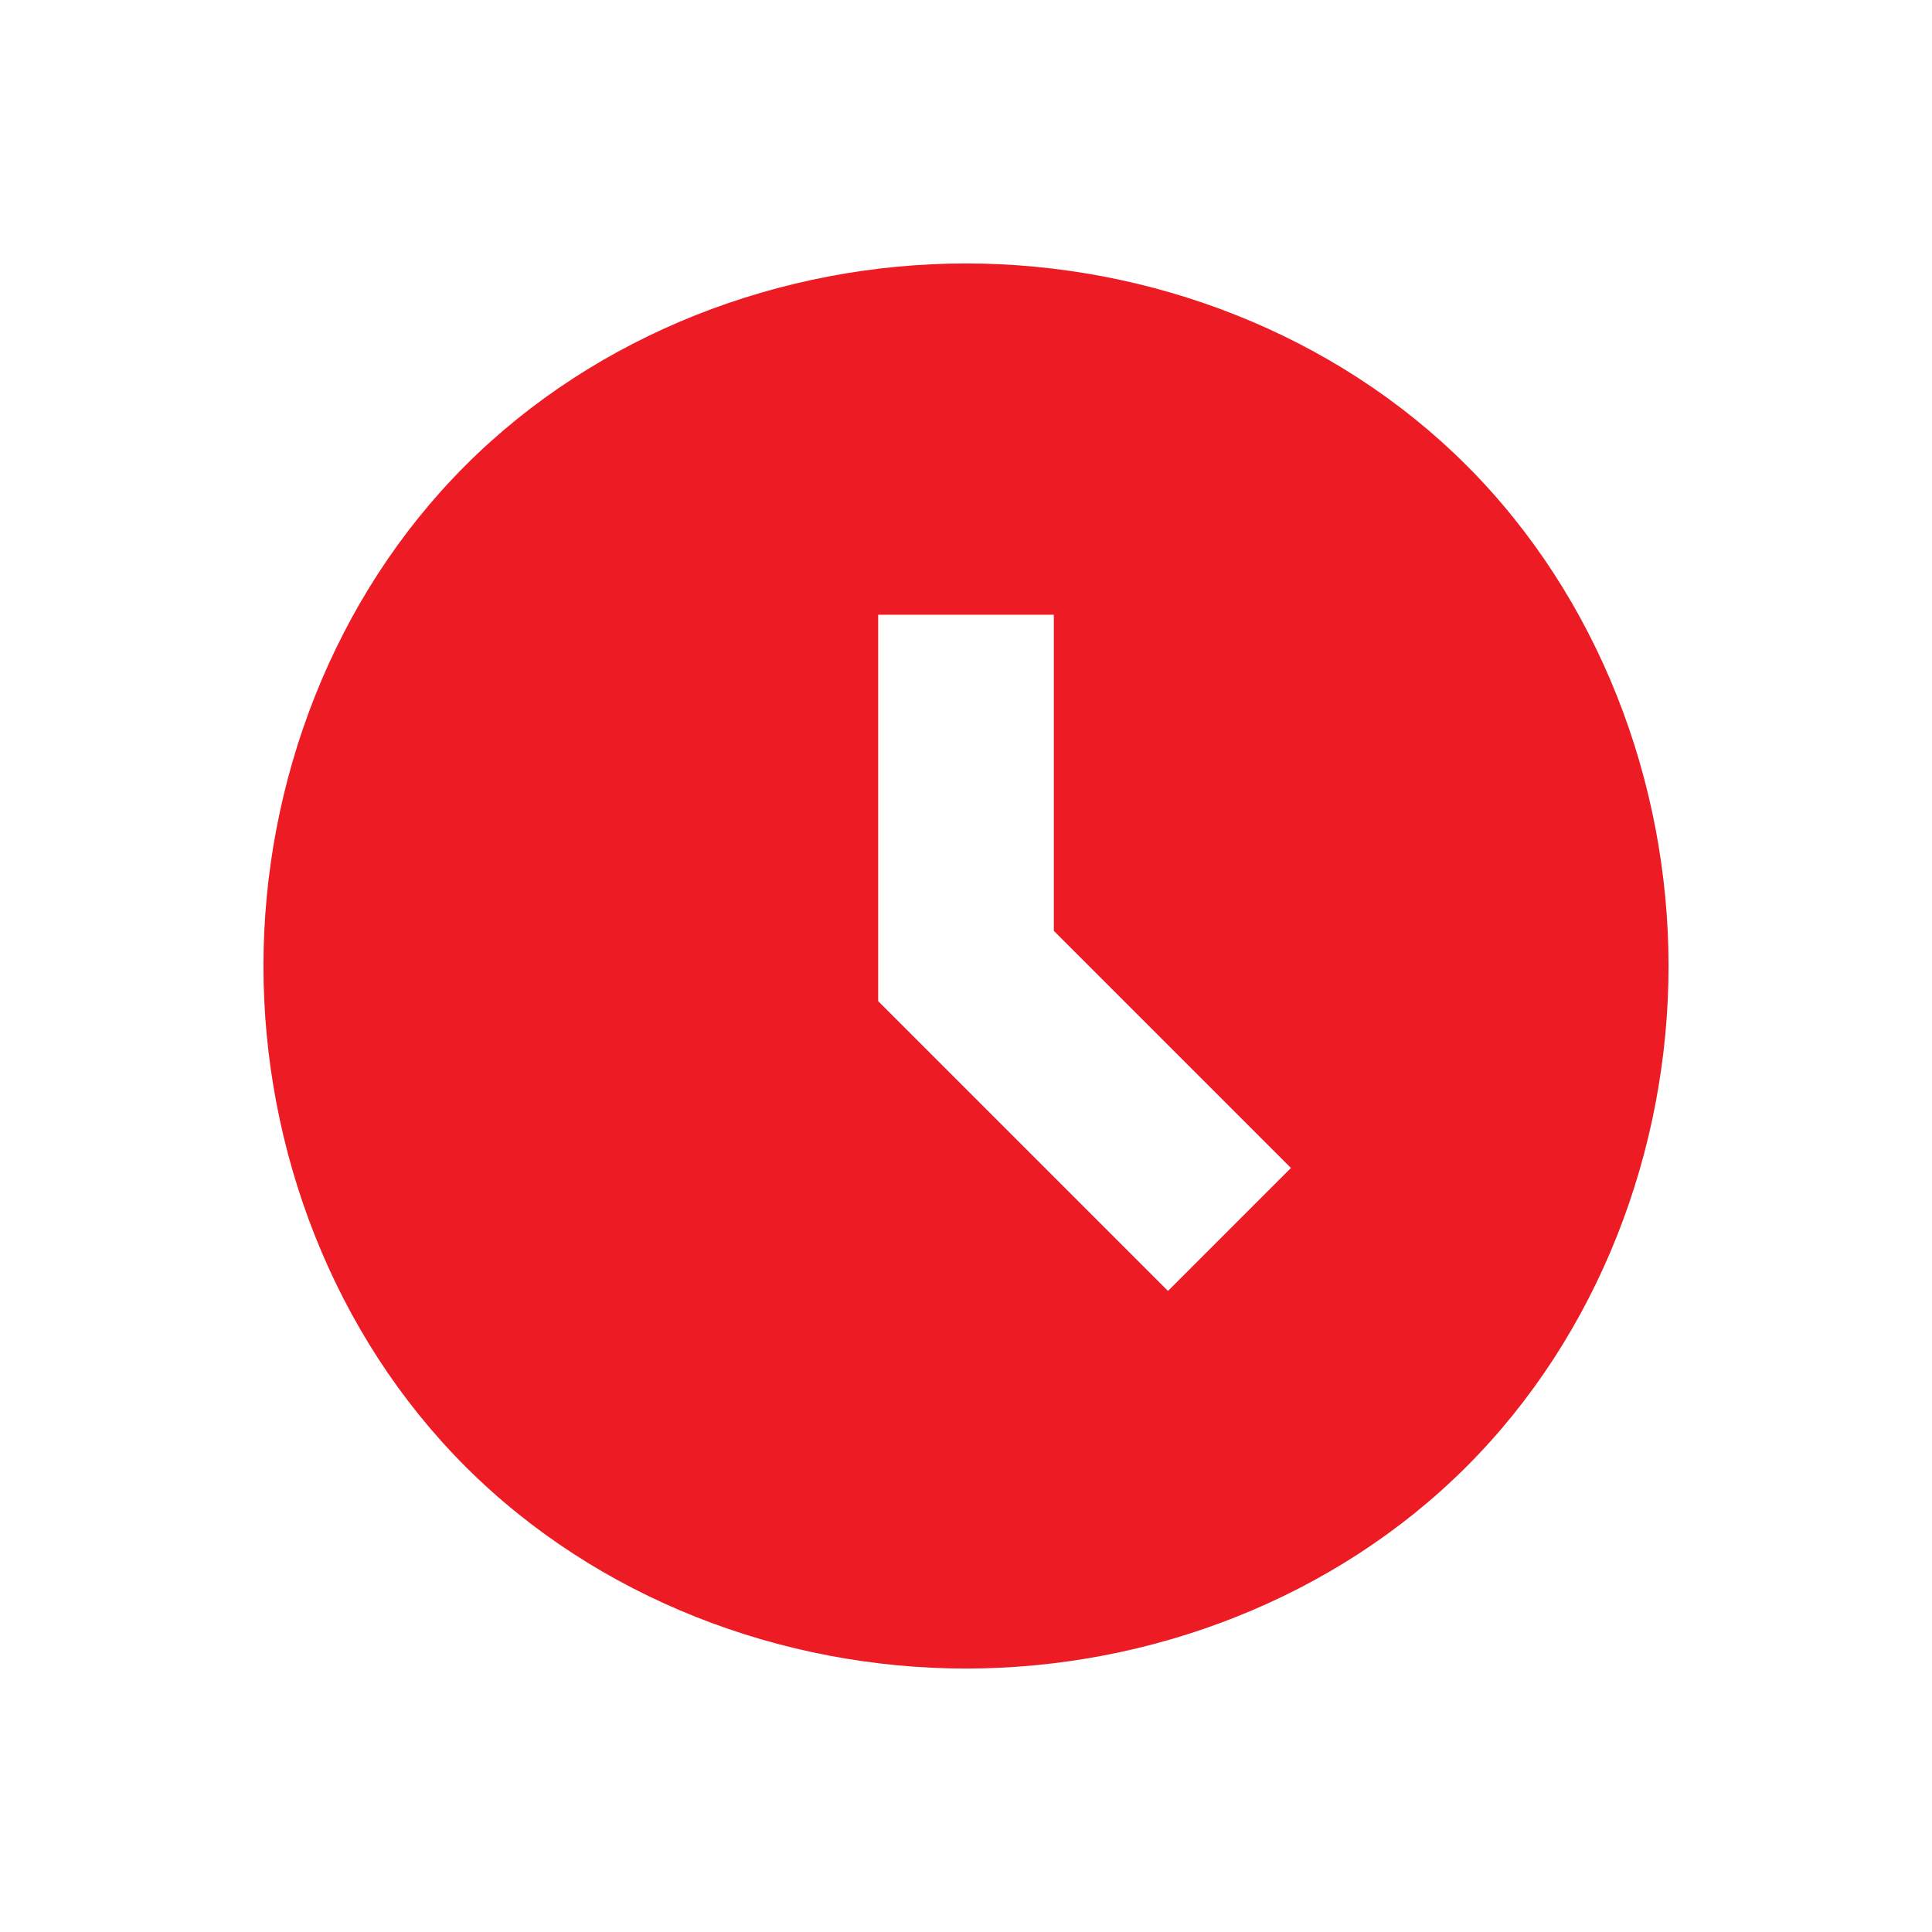<?xml version="1.0" encoding="utf-8"?>
<!-- Generator: Adobe Illustrator 23.0.1, SVG Export Plug-In . SVG Version: 6.00 Build 0)  -->
<svg version="1.1" id="Layer_1" xmlns="http://www.w3.org/2000/svg" xmlns:xlink="http://www.w3.org/1999/xlink" x="0px" y="0px"
	 width="22px" height="22px" viewBox="0 0 22 22" style="enable-background:new 0 0 22 22;" xml:space="preserve">
<style type="text/css">
	.st0{fill:#ED1C24;}
</style>
<path class="st0" d="M11,3C8.9,3,6.8,3.8,5.3,5.3S3,8.9,3,11s0.8,4.2,2.3,5.7S8.9,19,11,19s4.2-0.8,5.7-2.3S19,13.1,19,11
	s-0.8-4.2-2.3-5.7S13.1,3,11,3z M13.3,14.7L10,11.4V7h2v3.6l2.7,2.7C14.7,13.3,13.3,14.7,13.3,14.7z"/>
</svg>

